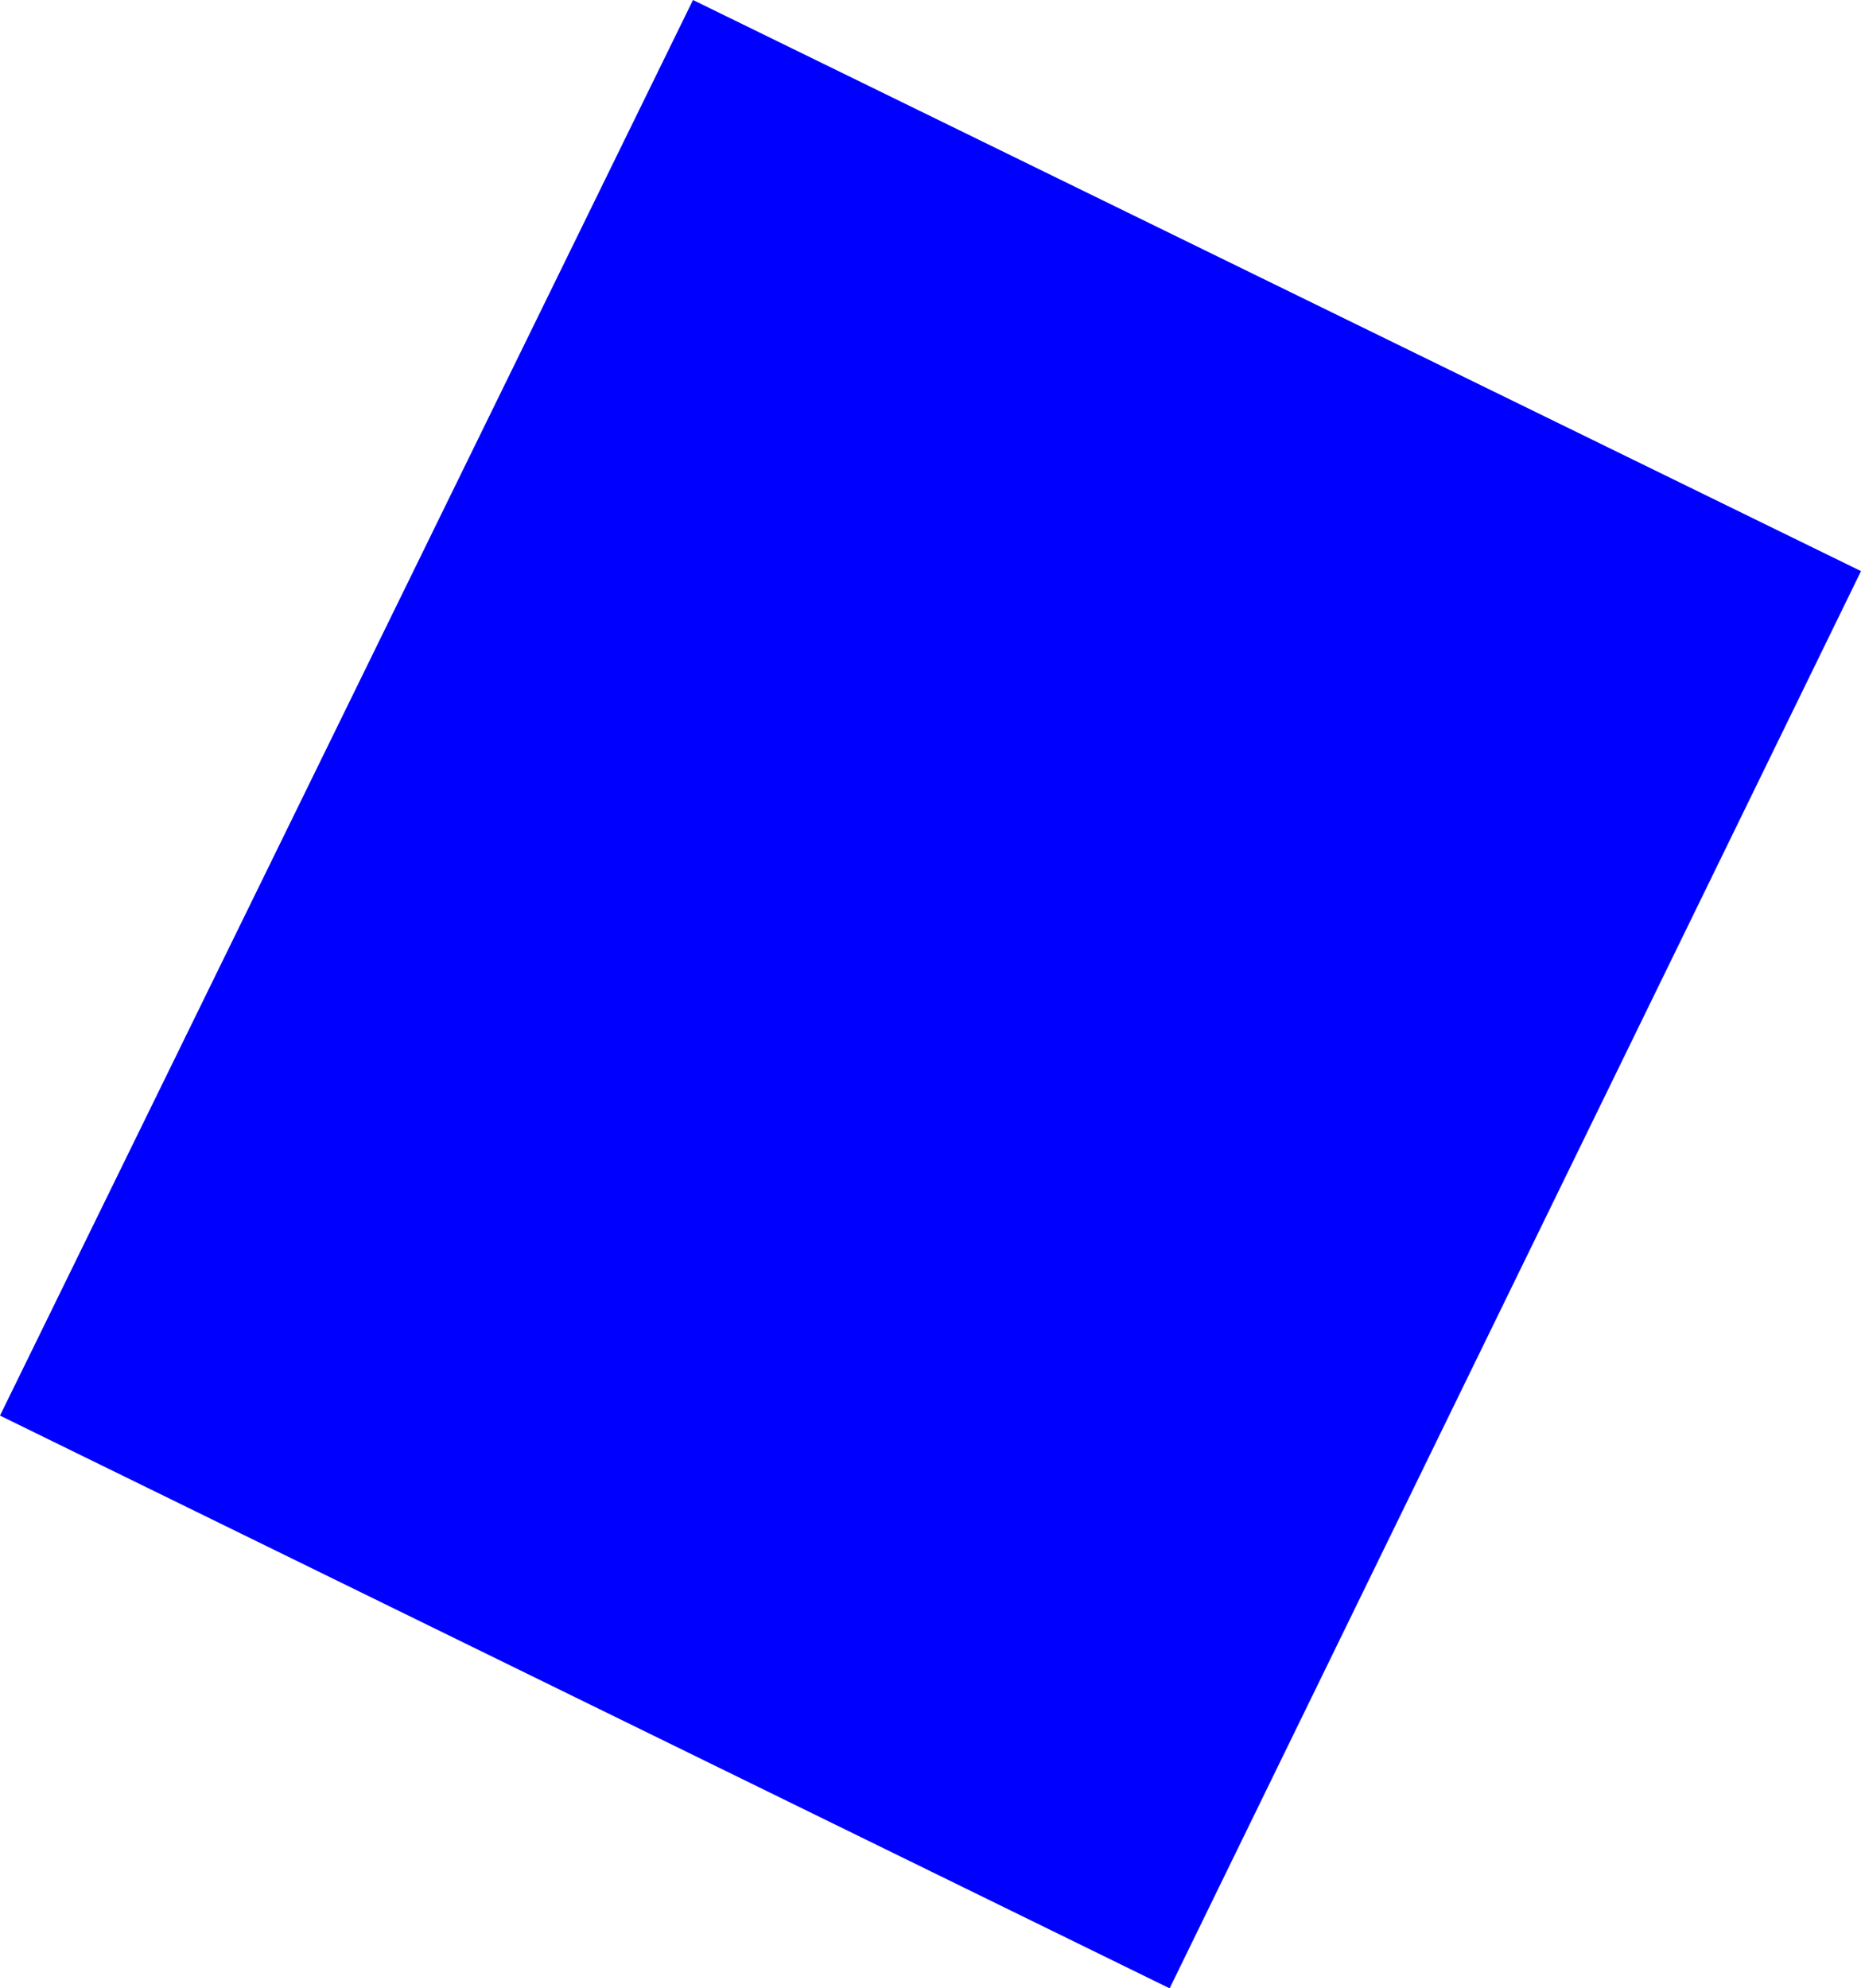 <?xml version="1.0" encoding="UTF-8" standalone="no"?>
<svg xmlns:xlink="http://www.w3.org/1999/xlink" height="61.1px" width="57.2px" xmlns="http://www.w3.org/2000/svg">
  <g transform="matrix(1.0, 0.0, 0.0, 1.0, -282.45, -180.8)">
    <path d="M303.75 180.8 L339.65 198.35 318.4 241.9 282.45 224.3 303.75 180.8" fill="#0000ff" fill-rule="evenodd" stroke="none"/>
  </g>
</svg>
